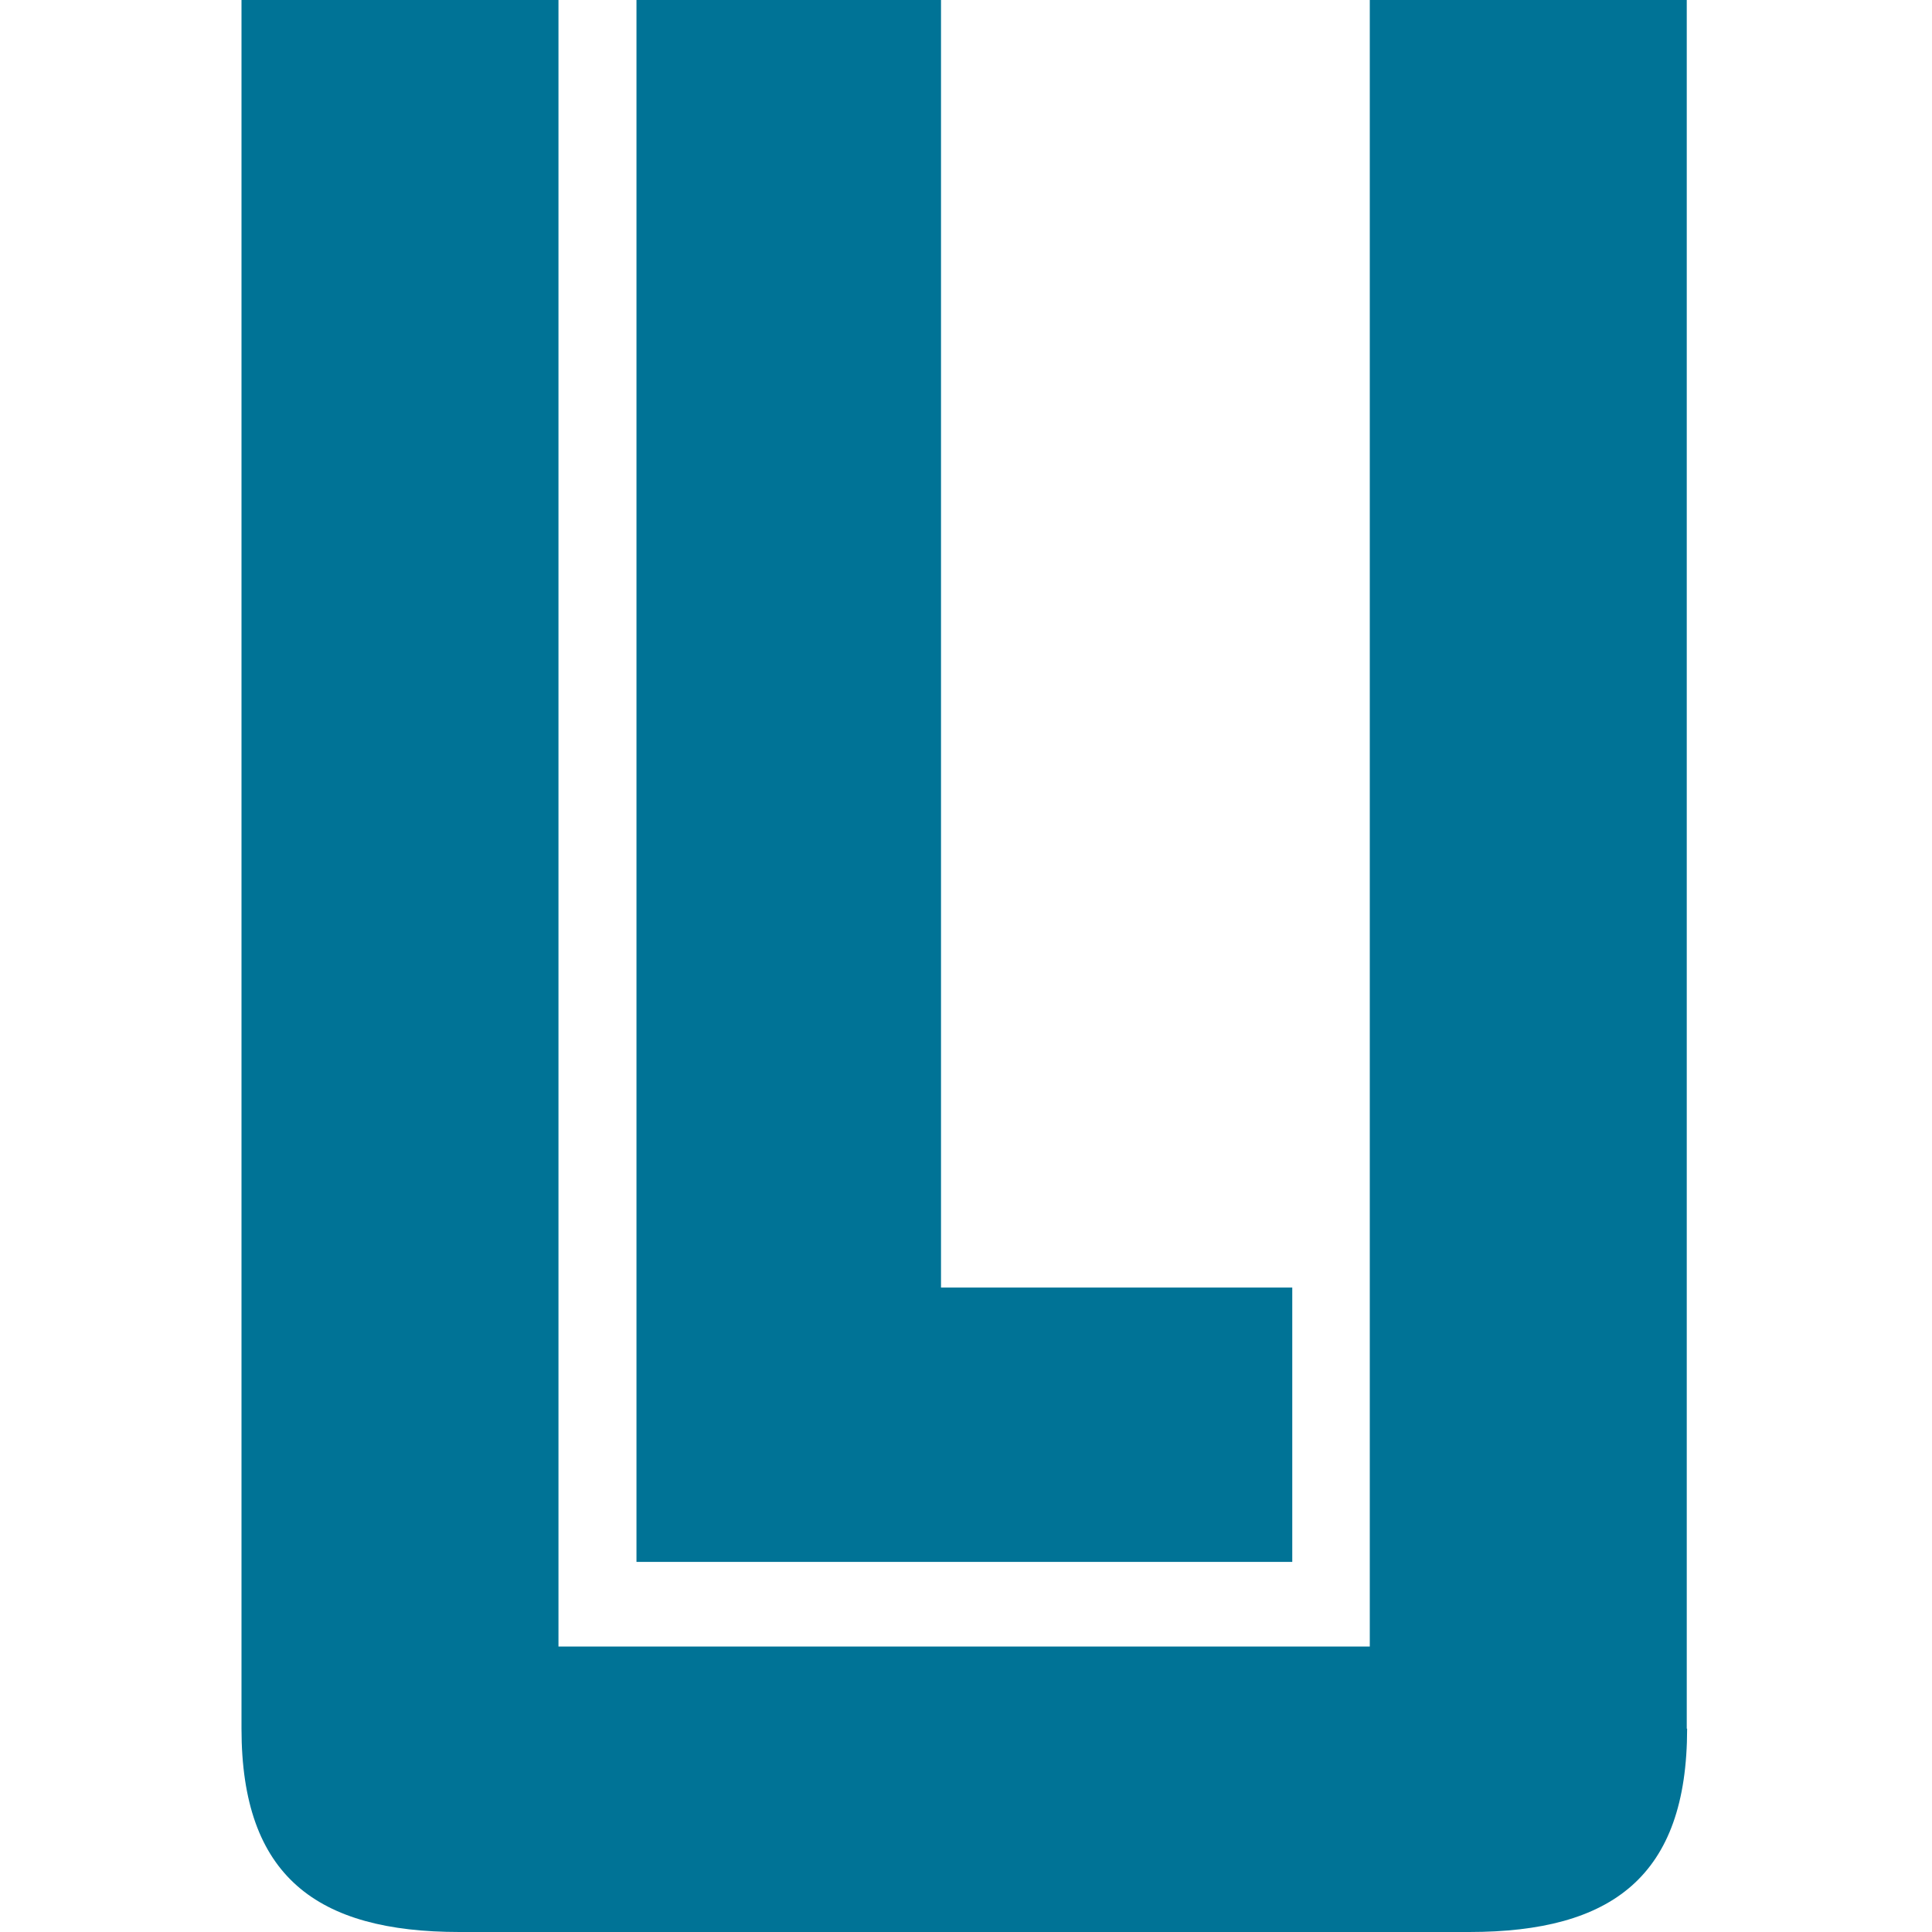 <?xml version="1.0" encoding="UTF-8"?>
<svg xmlns="http://www.w3.org/2000/svg" width="16" height="16" viewBox="0 0 16 16" fill="none">
  <path d="M13.972 14.316C13.972 15.539 13.351 16 12.167 16H3.805C2.623 16 2 15.539 2 14.316V0H4.625V13.636H11.344V0H13.969V14.316H13.972Z" fill="#007396"></path>
  <path d="M10.702 12.935H5.271V0H7.793V10.663H10.702V12.935Z" fill="#007396"></path>
</svg>
